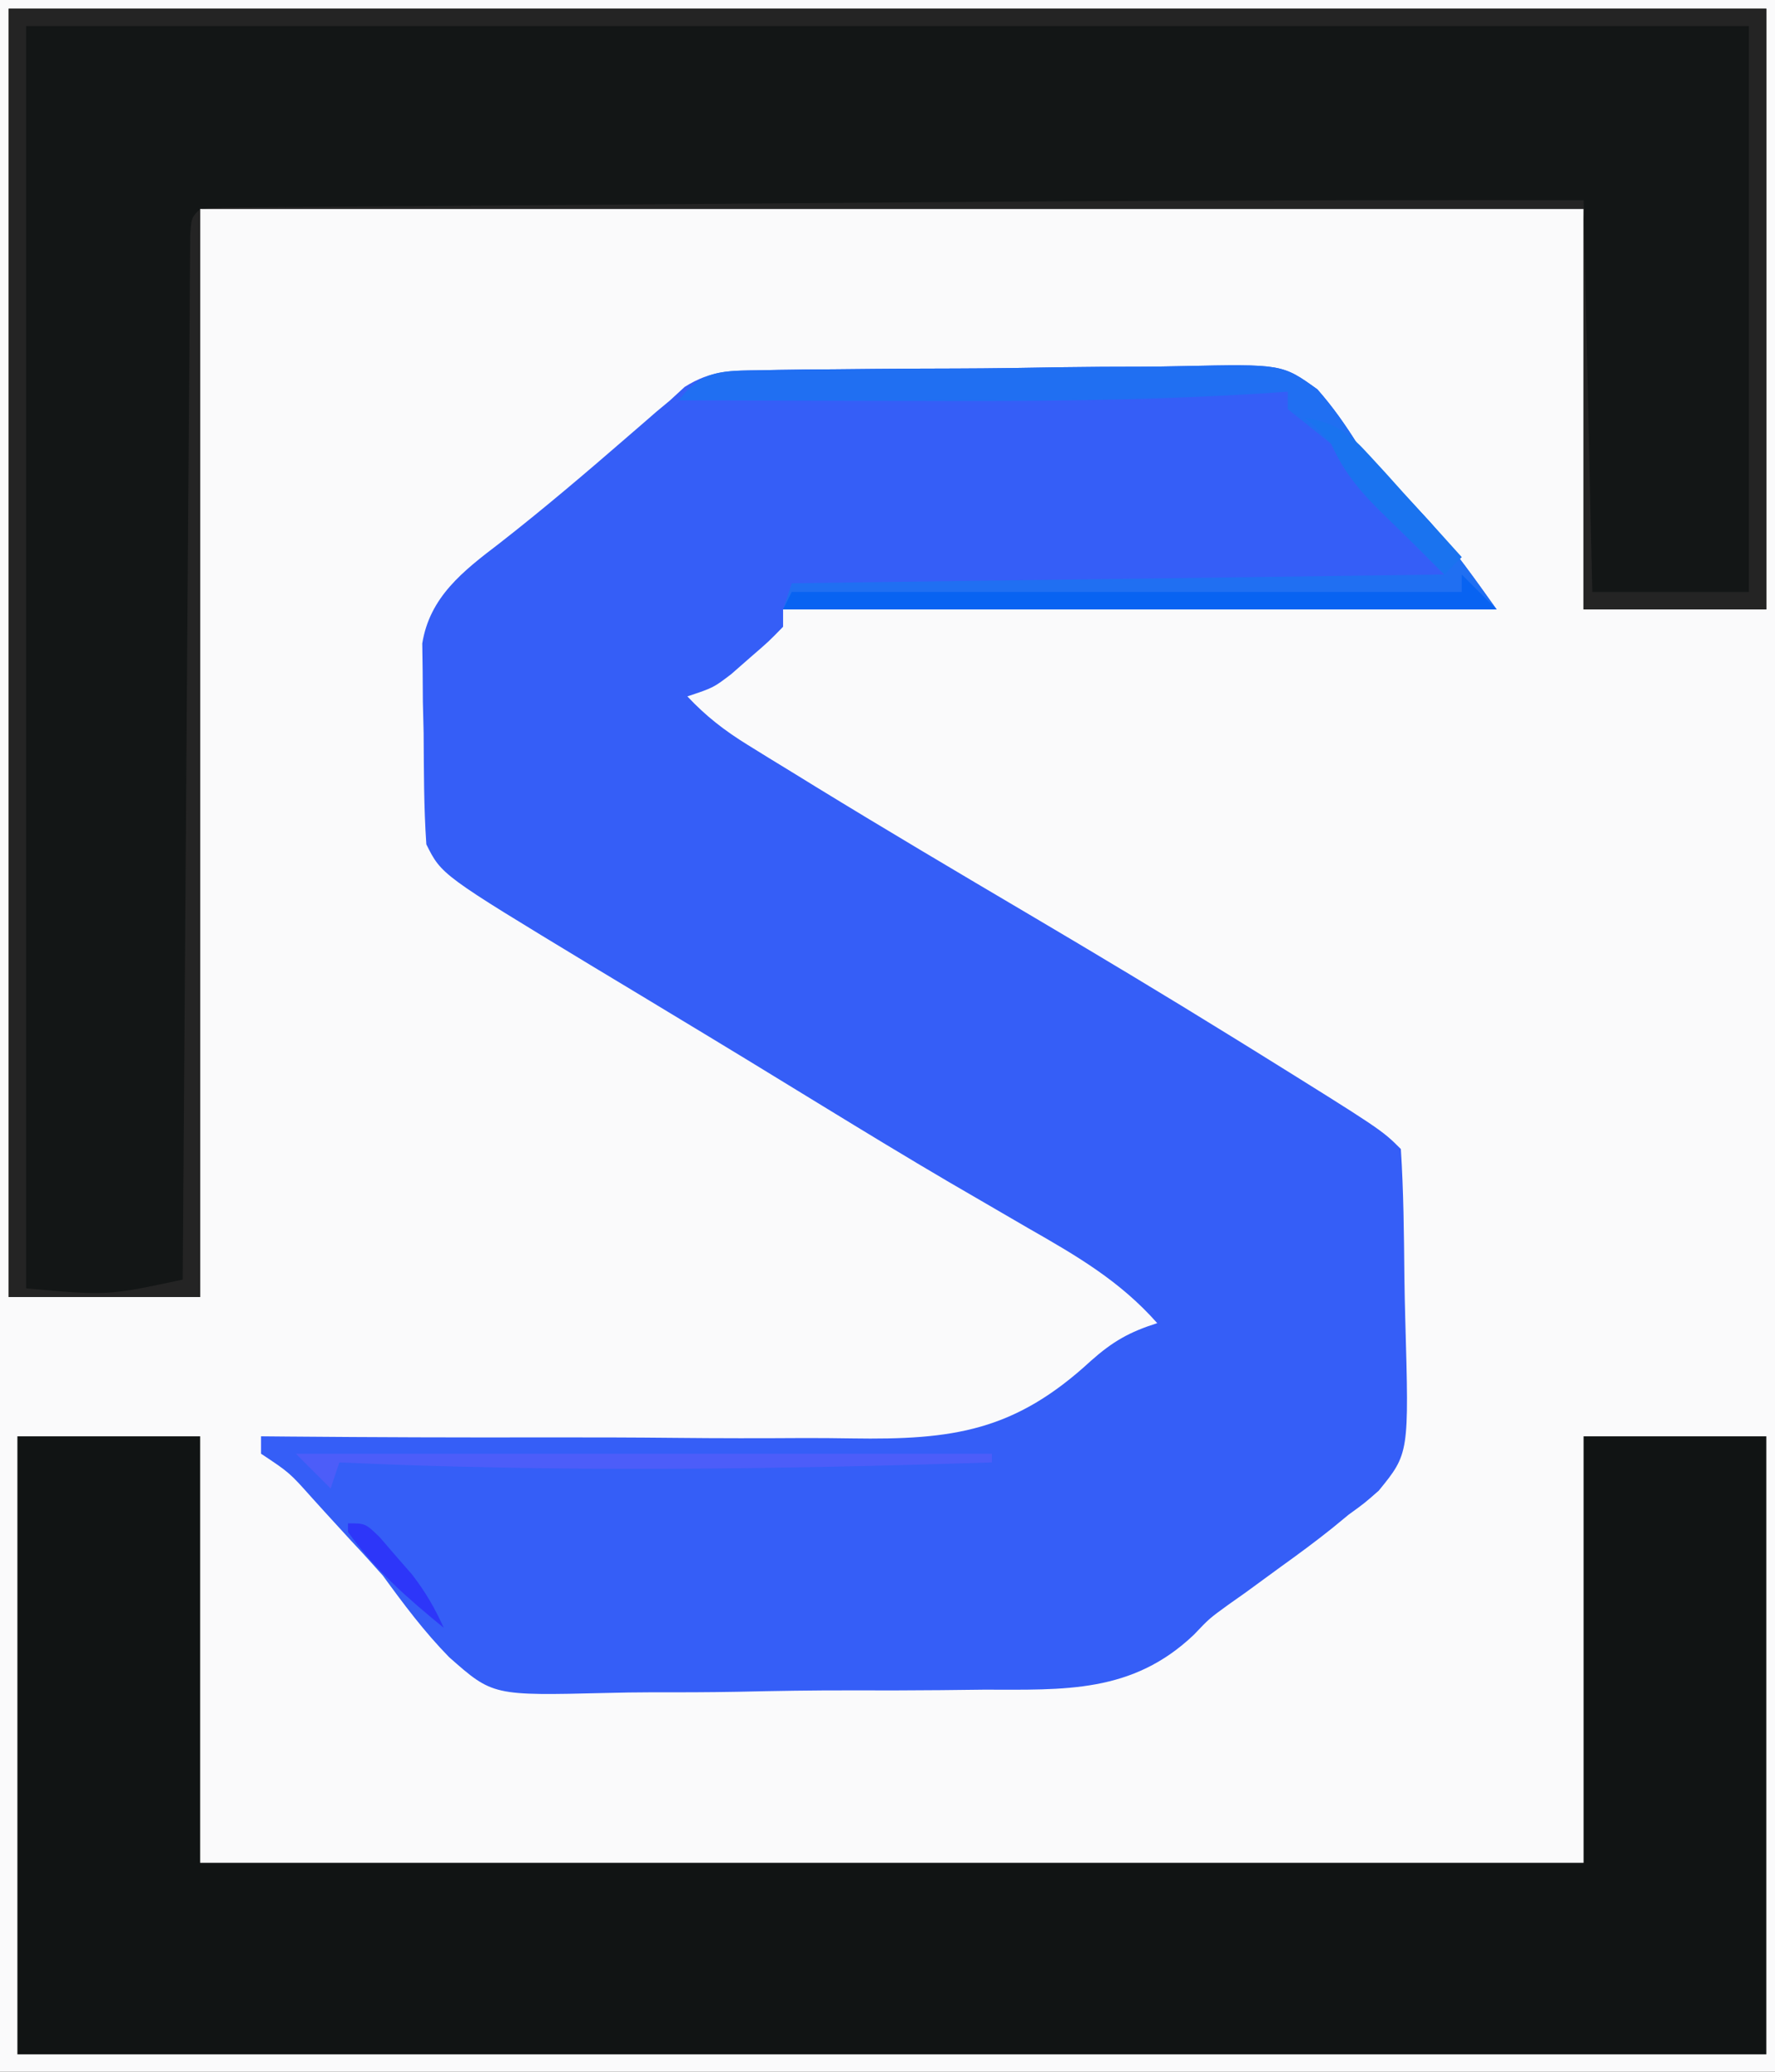 <?xml version="1.0" encoding="UTF-8"?>
<svg version="1.1" xmlns="http://www.w3.org/2000/svg" width="204" height="238">
<rect width="100%" height="100%" fill="#333333" stroke="none"/>
<path d="M0 0 C67.32 0 134.64 0 204 0 C204 78.54 204 157.08 204 238 C136.68 238 69.36 238 0 238 C0 159.46 0 80.92 0 0 Z " fill="#FAFAFB" transform="translate(0,0)"/>
<path d="M0 0 C0.653 -0.013 1.305 -0.027 1.978 -0.04 C4.13 -0.079 6.282 -0.095 8.434 -0.107 C9.936 -0.121 11.439 -0.136 12.941 -0.151 C16.089 -0.178 19.237 -0.192 22.385 -0.198 C26.407 -0.209 30.427 -0.271 34.449 -0.345 C37.552 -0.393 40.655 -0.406 43.758 -0.408 C45.24 -0.416 46.722 -0.436 48.204 -0.47 C59.768 -0.716 59.768 -0.716 63.821 2.197 C65.589 4.203 66.995 6.208 68.415 8.468 C69.361 9.544 70.332 10.599 71.329 11.628 C72.223 12.585 73.118 13.543 74.04 14.53 C74.94 15.49 75.839 16.451 76.766 17.44 C79.534 20.604 81.971 24.047 84.415 27.468 C57.355 27.468 30.295 27.468 2.415 27.468 C2.415 28.128 2.415 28.788 2.415 29.468 C0.77 31.159 0.77 31.159 -1.398 33.03 C-2.459 33.96 -2.459 33.96 -3.542 34.909 C-5.585 36.468 -5.585 36.468 -8.585 37.468 C-6.452 39.746 -4.301 41.405 -1.648 43.042 C-0.849 43.536 -0.051 44.03 0.772 44.54 C1.644 45.073 2.516 45.606 3.415 46.155 C4.333 46.72 5.252 47.286 6.198 47.868 C14.293 52.828 22.462 57.661 30.639 62.485 C38.485 67.114 46.293 71.798 54.04 76.593 C55.272 77.354 55.272 77.354 56.53 78.132 C71.21 87.262 71.21 87.262 73.415 89.468 C73.731 94.345 73.772 99.225 73.82 104.112 C73.841 105.755 73.875 107.398 73.922 109.041 C74.359 124.438 74.359 124.438 70.876 128.71 C69.222 130.162 69.222 130.162 67.415 131.468 C66.805 131.969 66.195 132.471 65.566 132.988 C63.621 134.549 61.629 136.014 59.602 137.468 C58.262 138.446 56.922 139.425 55.583 140.405 C54.93 140.866 54.277 141.327 53.604 141.802 C51.403 143.397 51.403 143.397 49.633 145.259 C42.538 152.015 34.72 151.578 25.516 151.573 C23.874 151.59 22.232 151.609 20.589 151.629 C17.158 151.662 13.728 151.667 10.297 151.655 C5.925 151.643 1.559 151.718 -2.812 151.816 C-6.201 151.879 -9.589 151.886 -12.978 151.879 C-14.588 151.883 -16.198 151.907 -17.808 151.95 C-30.95 152.269 -30.95 152.269 -35.967 147.841 C-38.816 144.93 -41.191 141.757 -43.585 138.468 C-44.775 137.123 -45.98 135.791 -47.214 134.487 C-47.96 133.672 -47.96 133.672 -48.72 132.841 C-49.427 132.068 -49.427 132.068 -50.148 131.28 C-50.654 130.723 -51.16 130.165 -51.681 129.591 C-54.318 126.634 -54.318 126.634 -57.585 124.468 C-57.585 123.808 -57.585 123.148 -57.585 122.468 C-56.549 122.477 -55.513 122.487 -54.446 122.497 C-44.634 122.582 -34.823 122.614 -25.011 122.594 C-19.967 122.586 -14.925 122.596 -9.882 122.649 C-5.005 122.7 -0.131 122.7 4.746 122.668 C6.597 122.665 8.448 122.678 10.299 122.71 C21.963 122.897 29.04 121.871 37.781 113.808 C40.312 111.559 42.22 110.484 45.415 109.468 C41.119 104.61 36.139 101.725 30.54 98.53 C28.551 97.375 26.562 96.219 24.575 95.061 C23.044 94.172 23.044 94.172 21.482 93.264 C16.611 90.411 11.793 87.474 6.977 84.53 C6.036 83.954 5.094 83.379 4.124 82.786 C2.203 81.612 0.283 80.438 -1.637 79.264 C-4.685 77.407 -7.74 75.561 -10.796 73.718 C-12.329 72.791 -12.329 72.791 -13.892 71.846 C-15.826 70.678 -17.761 69.512 -19.698 68.349 C-36.831 57.976 -36.831 57.976 -38.585 54.468 C-38.883 50.203 -38.863 45.929 -38.898 41.655 C-38.927 40.466 -38.956 39.277 -38.986 38.052 C-38.994 36.904 -39.002 35.756 -39.011 34.573 C-39.026 33.523 -39.04 32.472 -39.055 31.39 C-38.192 26.025 -34.354 23.066 -30.21 19.905 C-25.139 15.951 -20.265 11.804 -15.408 7.592 C-14.84 7.101 -14.272 6.61 -13.687 6.104 C-13.185 5.668 -12.683 5.232 -12.166 4.783 C-11.644 4.349 -11.123 3.915 -10.585 3.468 C-10.028 2.955 -9.472 2.443 -8.898 1.915 C-5.816 -0.014 -3.625 0.054 0 0 Z " fill="#355EF7" transform="translate(87.585,42.532)"/>
<path d="M0 0 C66.66 0 133.32 0 202 0 C202 22.77 202 45.54 202 69 C195.07 69 188.14 69 181 69 C181 53.82 181 38.64 181 23 C128.53 23 76.06 23 22 23 C22 64.25 22 105.5 22 148 C14.74 148 7.48 148 0 148 C0 99.16 0 50.32 0 0 Z " fill="#131616" transform="translate(1,1)"/>
<path d="M0 0 C6.93 0 13.86 0 21 0 C21 16.17 21 32.34 21 49 C73.47 49 125.94 49 180 49 C180 32.83 180 16.66 180 0 C186.93 0 193.86 0 201 0 C201 23.43 201 46.86 201 71 C134.67 71 68.34 71 0 71 C0 47.57 0 24.14 0 0 Z " fill="#111414" transform="translate(2,165)"/>
<path d="M0 0 C66.66 0 133.32 0 202 0 C202 22.77 202 45.54 202 69 C195.07 69 188.14 69 181 69 C181 53.82 181 38.64 181 23 C128.53 23 76.06 23 22 23 C22 64.25 22 105.5 22 148 C14.74 148 7.48 148 0 148 C0 99.16 0 50.32 0 0 Z M2 2 C2 49.85 2 97.7 2 147 C11.317 147.844 11.317 147.844 20 146 C20.004 145.372 20.008 144.744 20.013 144.097 C20.116 128.842 20.225 113.587 20.339 98.331 C20.395 90.954 20.448 83.577 20.497 76.199 C20.54 69.772 20.586 63.344 20.637 56.916 C20.663 53.511 20.688 50.105 20.709 46.7 C20.733 42.904 20.763 39.108 20.795 35.313 C20.8 34.176 20.806 33.038 20.812 31.867 C20.822 30.839 20.832 29.811 20.842 28.752 C20.848 27.853 20.855 26.954 20.861 26.028 C21 24 21 24 22 23 C23.438 22.892 24.882 22.853 26.324 22.842 C27.259 22.832 28.194 22.822 29.157 22.812 C30.71 22.803 30.71 22.803 32.295 22.795 C33.38 22.785 34.465 22.775 35.583 22.765 C39.212 22.733 42.84 22.708 46.469 22.684 C49.015 22.663 51.561 22.642 54.107 22.621 C59.484 22.577 64.861 22.536 70.238 22.497 C77.003 22.449 83.768 22.395 90.533 22.339 C120.689 22.091 150.842 21.95 181 22 C181.33 36.85 181.66 51.7 182 67 C187.94 67 193.88 67 200 67 C200 45.55 200 24.1 200 2 C134.66 2 69.32 2 2 2 Z " fill="#242424" transform="translate(1,1)"/>
<path d="M0 0 C0.652 -0.013 1.305 -0.027 1.977 -0.04 C4.135 -0.079 6.292 -0.095 8.45 -0.107 C9.954 -0.121 11.457 -0.136 12.961 -0.151 C16.115 -0.178 19.269 -0.192 22.423 -0.198 C26.453 -0.209 30.481 -0.271 34.511 -0.345 C37.618 -0.393 40.725 -0.406 43.833 -0.408 C45.317 -0.416 46.802 -0.436 48.287 -0.47 C59.88 -0.716 59.88 -0.716 63.937 2.197 C65.704 4.203 67.11 6.208 68.528 8.468 C69.474 9.544 70.445 10.599 71.442 11.628 C72.337 12.585 73.232 13.543 74.153 14.53 C75.053 15.49 75.953 16.451 76.88 17.44 C79.648 20.604 82.085 24.047 84.528 27.468 C57.468 27.468 30.408 27.468 2.528 27.468 C2.858 26.478 3.188 25.488 3.528 24.468 C28.278 24.138 53.028 23.808 78.528 23.468 C75.186 20.114 75.186 20.114 71.798 16.807 C69.023 14.136 67.254 11.919 65.528 8.468 C63.869 7.125 62.204 5.79 60.528 4.468 C60.528 3.808 60.528 3.148 60.528 2.468 C59.447 2.539 58.365 2.61 57.251 2.684 C43.67 3.521 30.131 3.585 16.528 3.53 C14.328 3.525 12.127 3.52 9.927 3.516 C5.146 3.507 0.365 3.493 -4.417 3.474 C-6.102 3.469 -7.787 3.468 -9.472 3.468 C-6.8 -0.12 -4.3 0.064 0 0 Z " fill="#206FF2" transform="translate(87.472,42.532)"/>
<path d="M0 0 C1.32 1.32 2.64 2.64 4 4 C-23.06 4 -50.12 4 -78 4 C-77.67 3.34 -77.34 2.68 -77 2 C-51.59 2 -26.18 2 0 2 C0 1.34 0 0.68 0 0 Z " fill="#0863F2" transform="translate(168,66)"/>
<path d="M0 0 C26.4 0 52.8 0 80 0 C80 0.33 80 0.66 80 1 C54.947 1.81 30.047 2.141 5 1 C4.67 1.99 4.34 2.98 4 4 C2.68 2.68 1.36 1.36 0 0 Z " fill="#4C5DF9" transform="translate(34,167)"/>
<path d="M0 0 C3.534 0.572 5.068 1.751 7.453 4.379 C8.072 5.052 8.691 5.726 9.328 6.42 C10.279 7.48 10.279 7.48 11.25 8.562 C11.9 9.273 12.549 9.984 13.219 10.717 C14.82 12.471 16.413 14.232 18 16 C17.34 16.66 16.68 17.32 16 18 C14.833 16.833 13.667 15.666 12.504 14.496 C11.48 13.478 10.446 12.47 9.402 11.473 C6.617 8.783 4.6 6.57 3 3 C1.459 1.291 1.459 1.291 0 0 Z " fill="#1A73EF" transform="translate(150,48)"/>
<path d="M0 0 C2 0 2 0 3.656 1.609 C4.265 2.316 4.873 3.022 5.5 3.75 C6.108 4.446 6.717 5.142 7.344 5.859 C8.88 7.845 9.972 9.719 11 12 C6.877 8.63 3.12 5.367 0 1 C0 0.67 0 0.34 0 0 Z " fill="#2D36F9" transform="translate(40,175)"/>
</svg>
